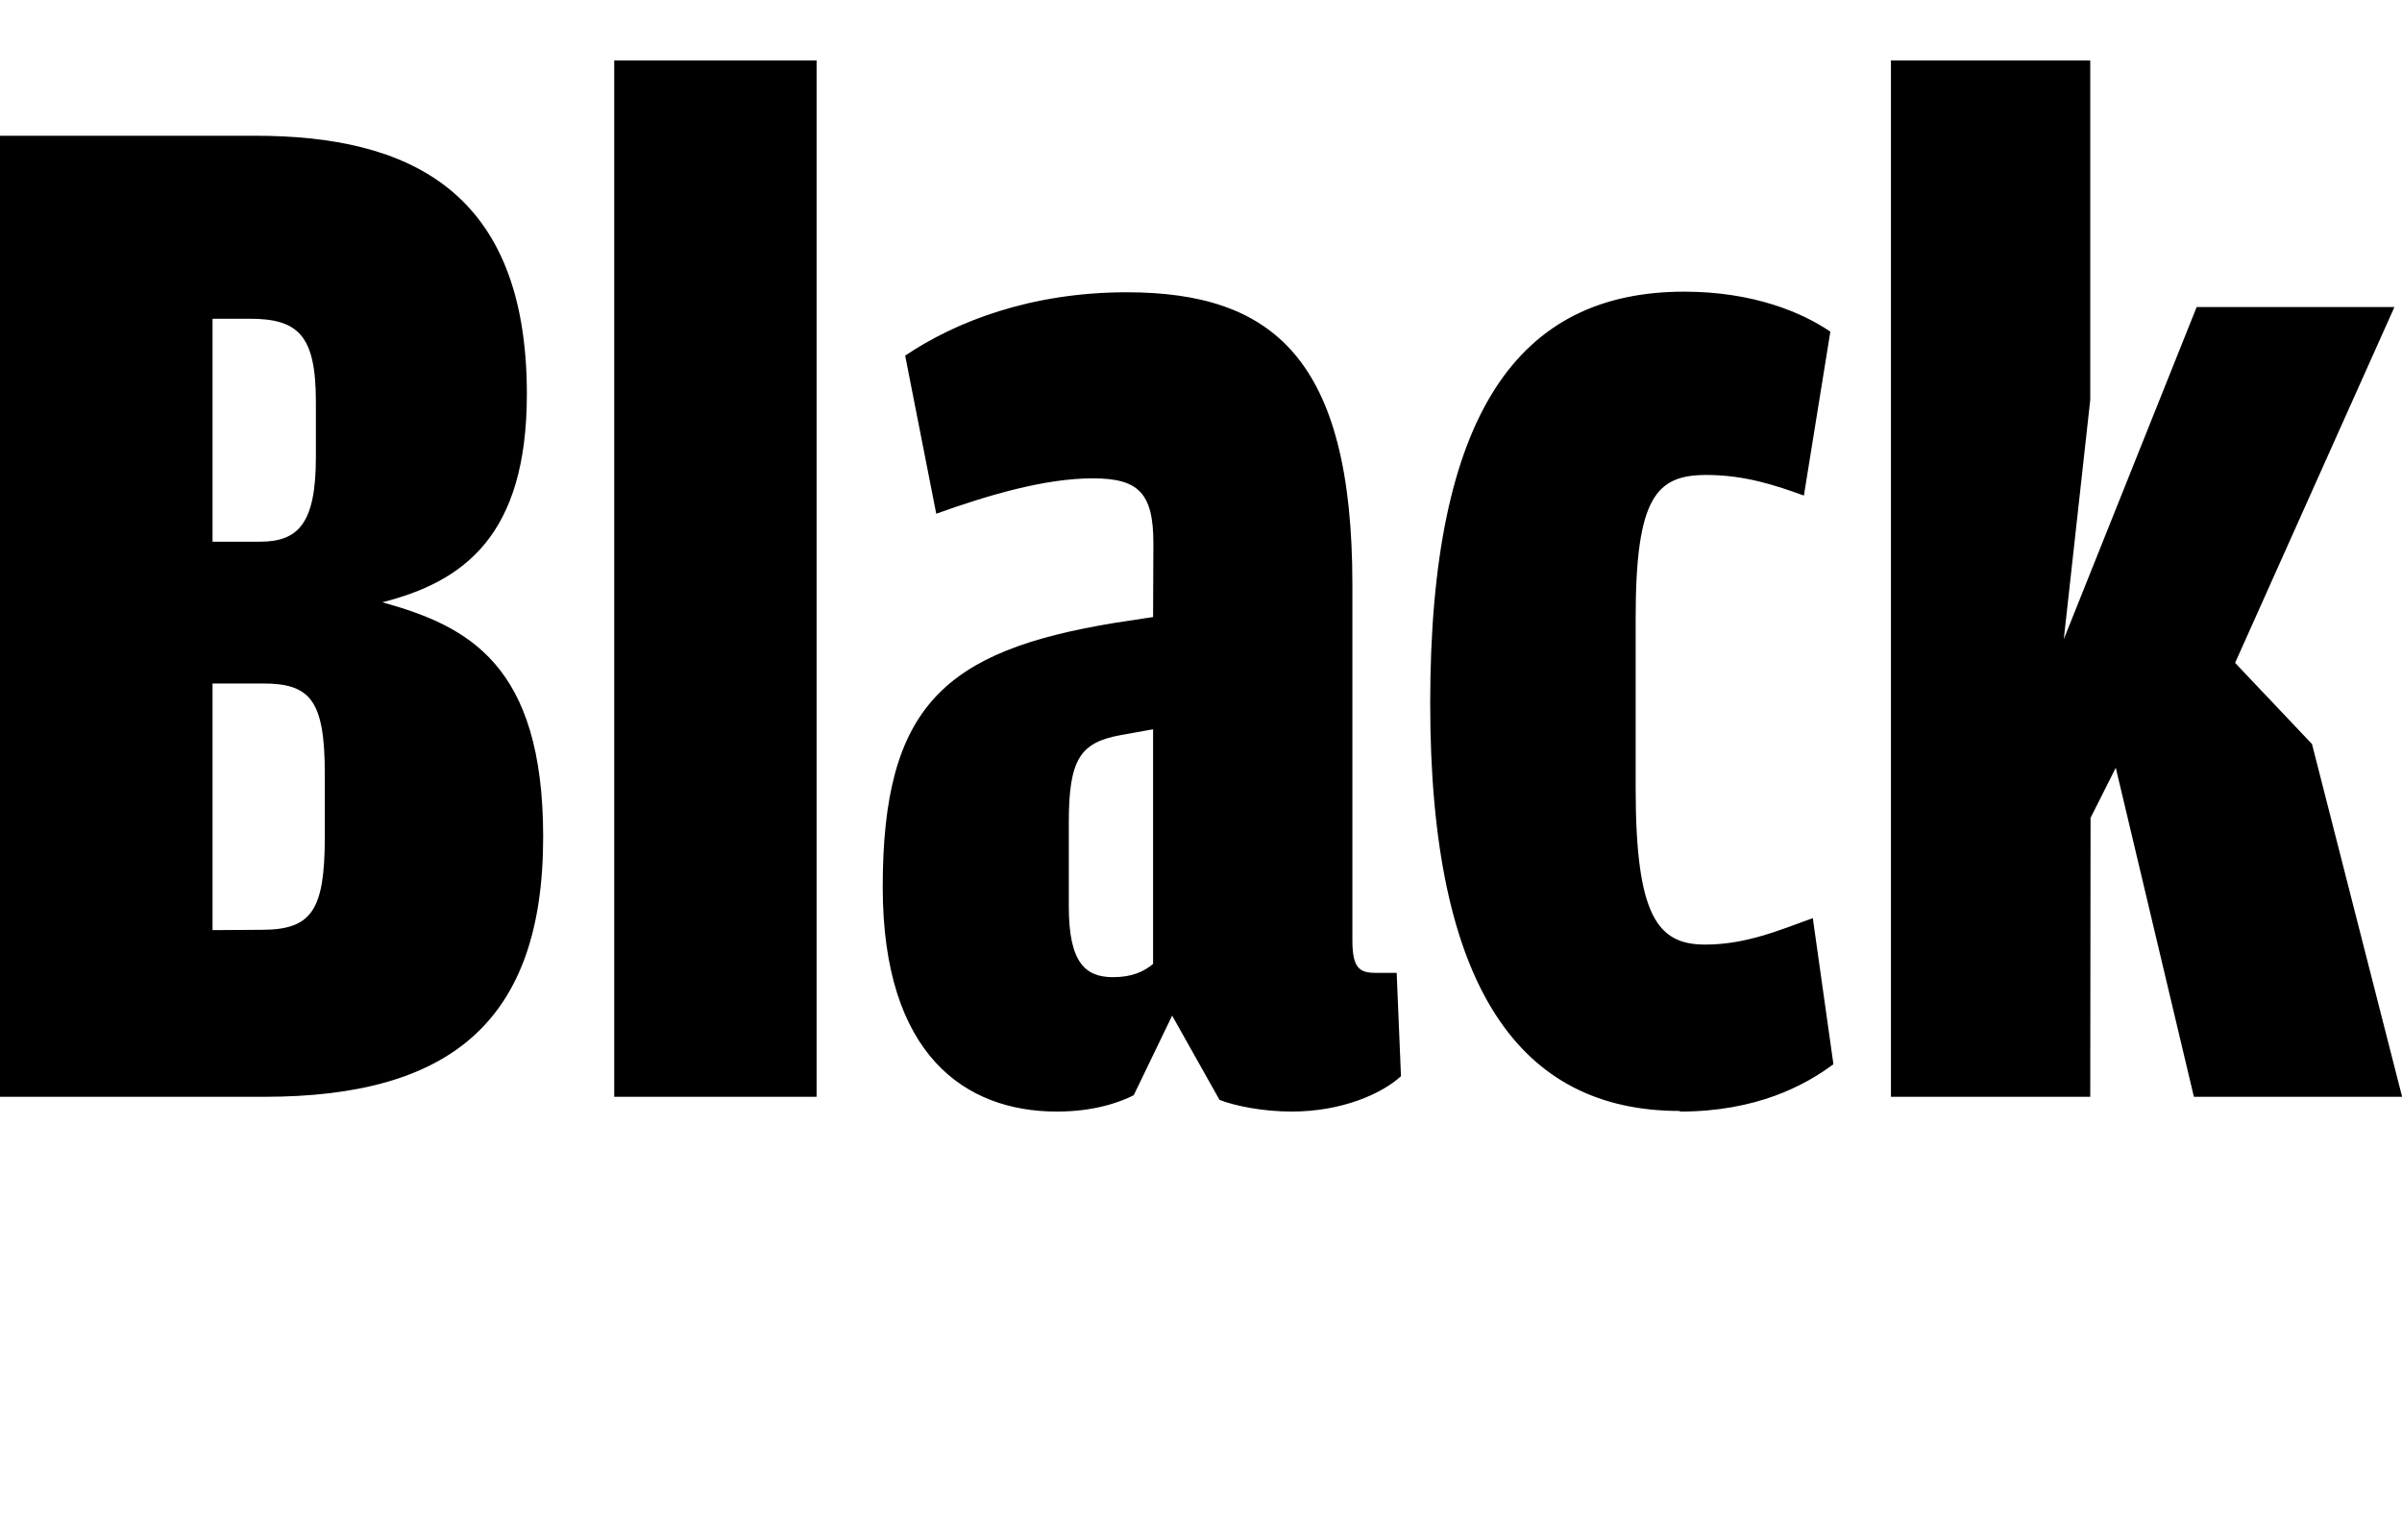 <?xml version="1.0" encoding="UTF-8"?>
<svg width="78.096" height="50.064" viewBox="0 0 78.096 50.064" version="1.1" xmlns="http://www.w3.org/2000/svg" xmlns:xlink="http://www.w3.org/1999/xlink">
 <path d="M0,14.4 l8.59,0 c6.05,0,9.07,2.45,9.07,8.45 c0,5.62,-2.45,6.86,-5.23,7.63 c2.64,0.67,4.7,2.16,4.7,6.77 c0,6.62,-3.84,8.4,-8.83,8.4 l-8.3,0 Z M6.91,32.45 l0,7.25 l1.2,0 c1.58,0,2.16,-0.53,2.16,-2.69 l0,-1.82 c0,-2.16,-0.58,-2.74,-1.82,-2.74 Z M6.91,19.82 l0,8.02 l1.63,0 c1.54,0,2.02,-0.53,2.02,-2.93 l0,-2.06 c0,-2.4,-0.43,-3.02,-2.06,-3.02 Z M19.97,14.4 l6.58,0 l0,33.7 l-6.58,0 Z M37.49,30.0 l-1.25,-0.19 c-5.52,-0.91,-7.54,-2.69,-7.54,-8.59 c0,-5.47,2.69,-7.3,5.66,-7.3 c1.2,0,2.02,0.29,2.5,0.53 l1.25,2.59 l1.54,-2.74 c0.48,-0.19,1.39,-0.38,2.35,-0.38 c1.63,0,2.93,0.58,3.55,1.15 l-0.14,3.36 l-0.67,0 c-0.53,0,-0.77,0.14,-0.77,1.06 l0,11.57 c0,7.34,-2.59,9.5,-7.34,9.5 c-3.12,0,-5.57,-0.96,-7.2,-2.06 l1.01,-5.14 c1.73,0.62,3.55,1.15,5.09,1.15 c1.49,0,1.97,-0.48,1.97,-2.11 Z M37.49,18.72 c-0.29,-0.24,-0.67,-0.43,-1.3,-0.43 c-0.91,0,-1.44,0.48,-1.44,2.3 l0,2.74 c0,2.06,0.38,2.59,1.68,2.83 l1.06,0.19 Z M54.62,13.92 c2.5,0,4.08,0.86,4.99,1.54 l-0.67,4.75 c-1.06,-0.38,-2.16,-0.86,-3.5,-0.86 c-1.54,0,-2.26,0.91,-2.26,5.09 l0,5.52 c0,3.94,0.67,4.66,2.3,4.66 c1.25,0,2.26,-0.34,3.17,-0.67 l0.86,5.33 c-0.91,0.62,-2.5,1.3,-4.75,1.3 c-5.38,0,-8.26,-3.94,-8.26,-13.39 c0,-9.26,2.93,-13.25,8.11,-13.25 Z M67.97,23.47 l0.82,1.63 l2.54,-10.7 l6.77,0 l-2.93,11.47 l-2.5,2.64 l5.18,11.57 l-6.43,0 l-4.32,-10.8 l0.86,7.78 l0,11.04 l-6.48,0 l0,-33.7 l6.48,0 Z M67.97,23.47" fill="rgb(0,0,0)" transform="matrix(1,0,0,-1,0.0,50.064)"/>
</svg>